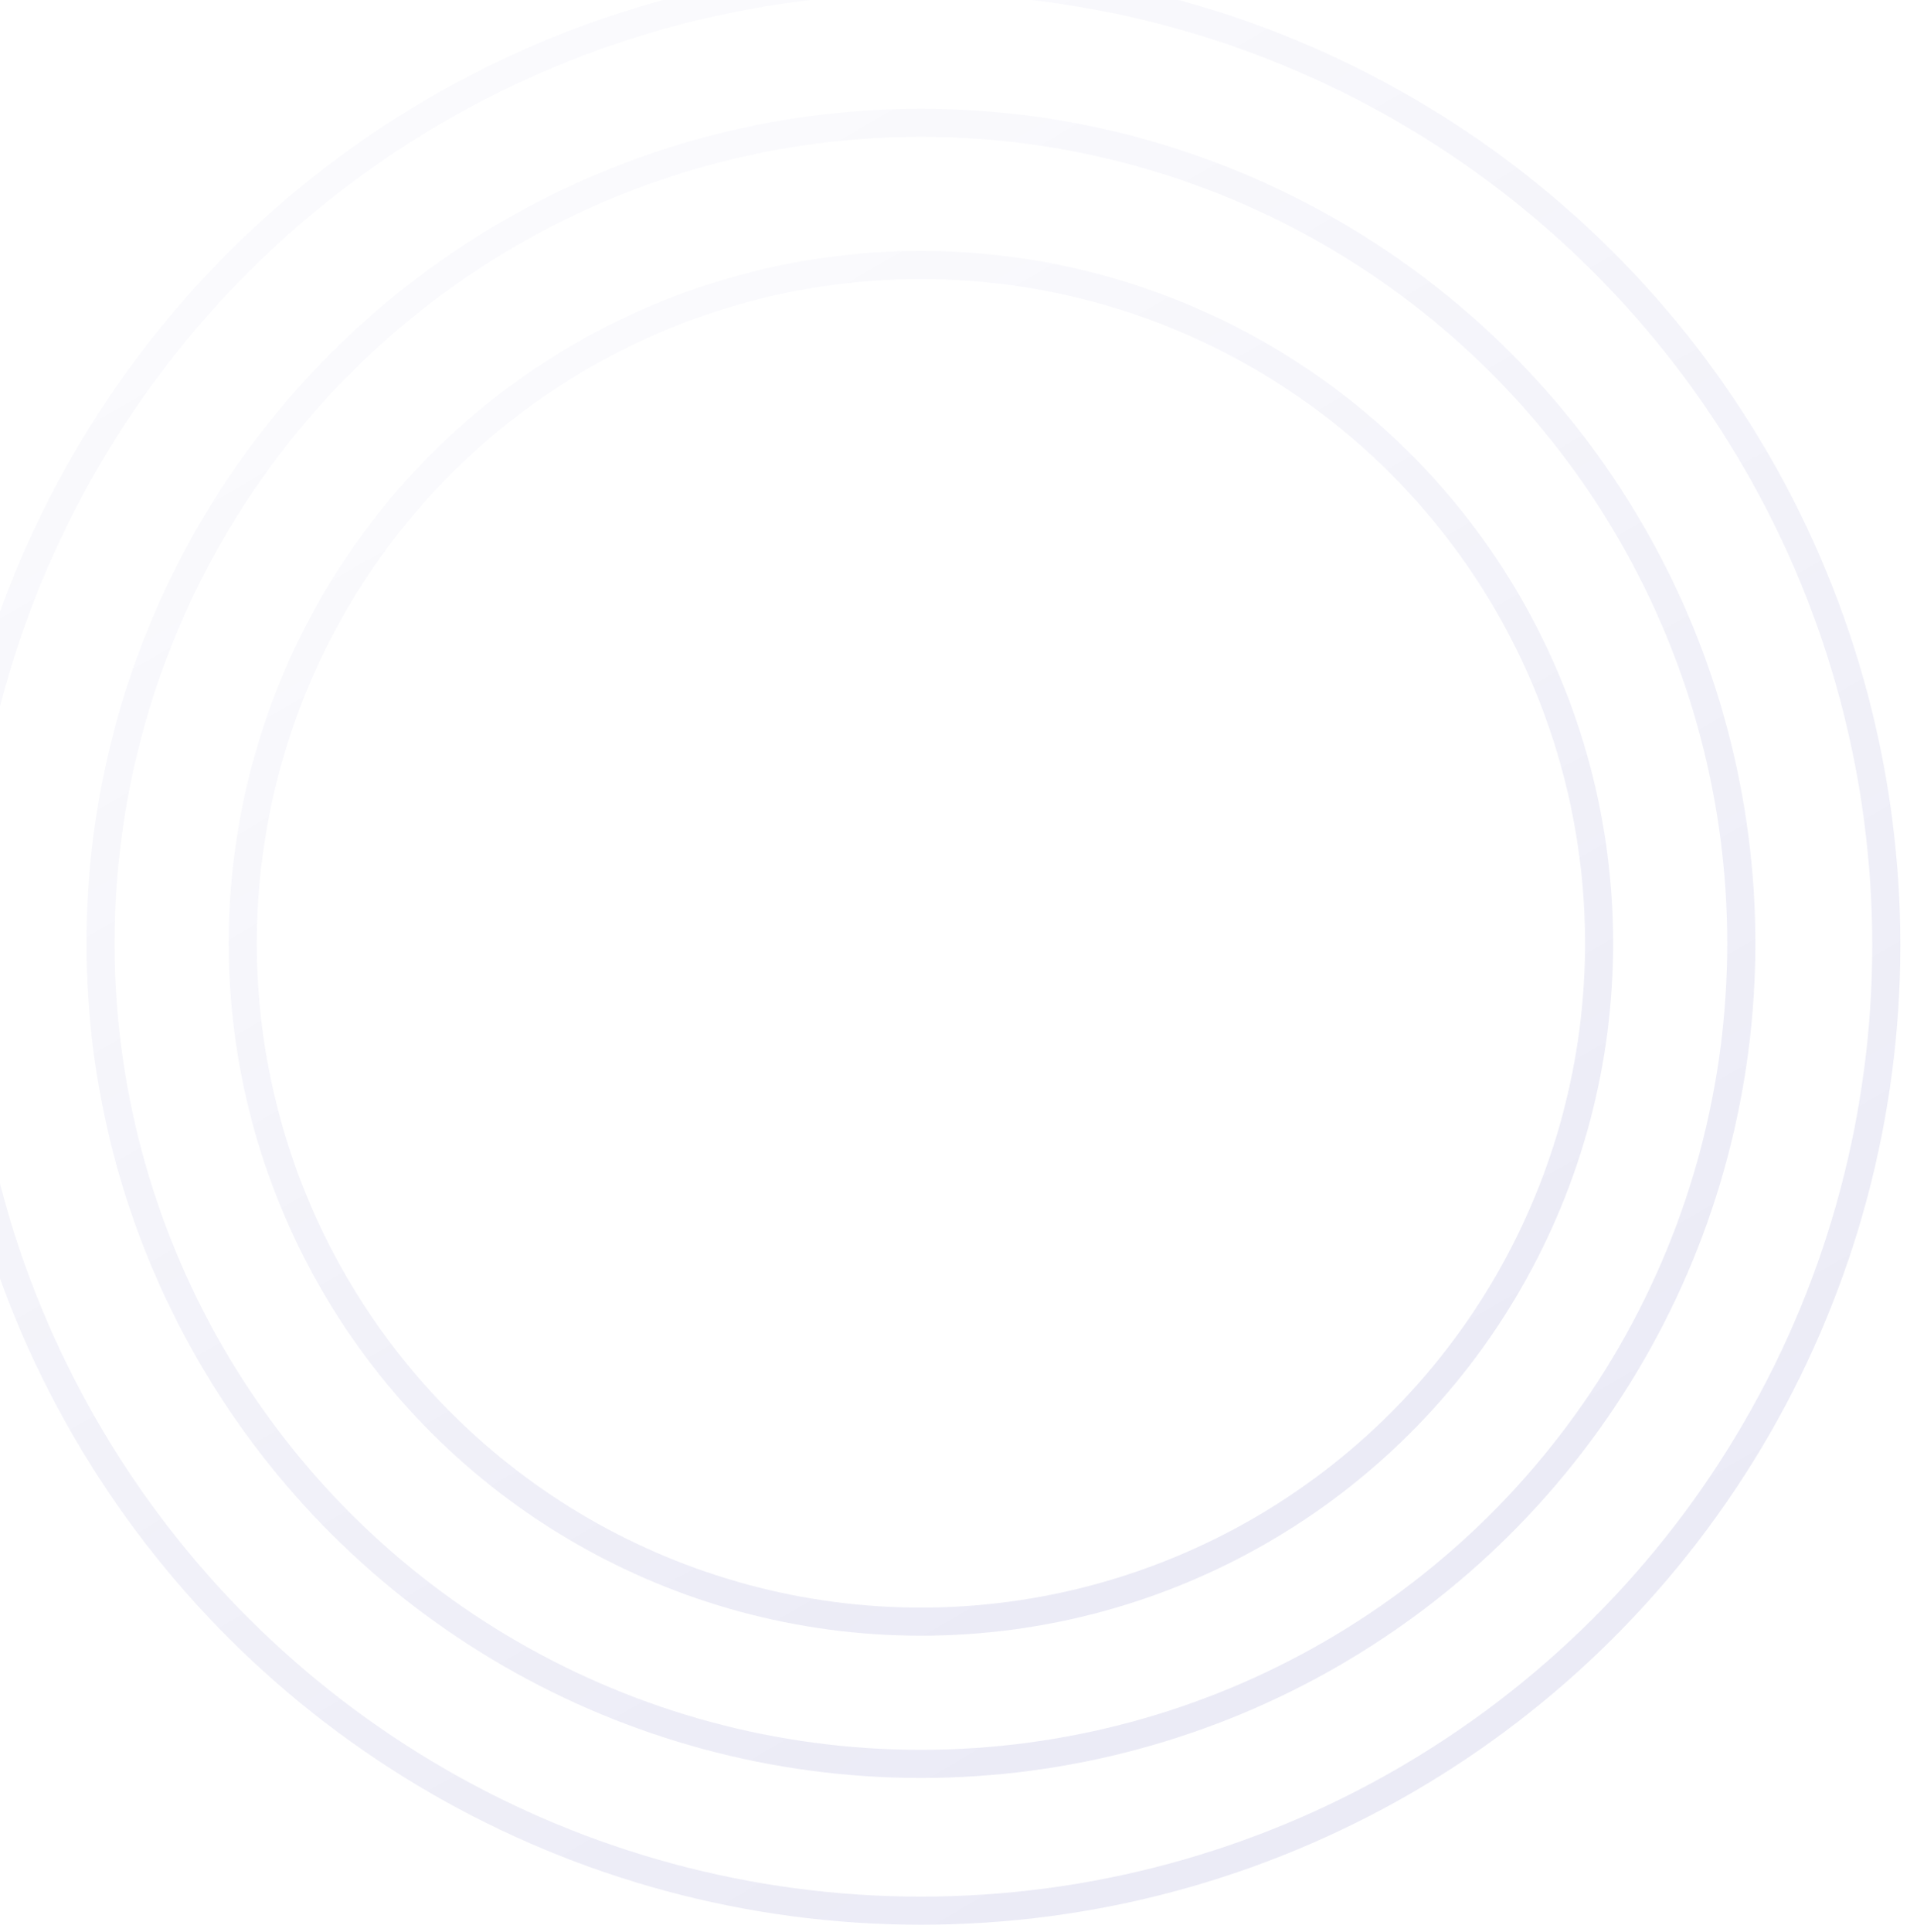 <svg width="400" height="403" viewBox="0 0 400 403" fill="none" xmlns="http://www.w3.org/2000/svg">
<g clip-path="url(#clip0_2270_85)">
<circle cx="192.161" cy="196.79" r="141.508" transform="rotate(150 192.161 196.79)" stroke="url(#paint0_linear_2270_85)" stroke-opacity="0.08" stroke-width="5.865" stroke-miterlimit="10"/>
<circle cx="192.161" cy="196.791" r="171.182" transform="rotate(150 192.161 196.791)" stroke="url(#paint1_linear_2270_85)" stroke-opacity="0.08" stroke-width="5.865" stroke-miterlimit="10"/>
<circle cx="192.161" cy="197.161" r="201.432" transform="rotate(150 192.161 197.161)" stroke="url(#paint2_linear_2270_85)" stroke-opacity="0.08" stroke-width="5.865" stroke-miterlimit="10"/>
</g>
<defs>
<linearGradient id="paint0_linear_2270_85" x1="192.161" y1="55.282" x2="192.161" y2="338.298" gradientUnits="userSpaceOnUse">
<stop stop-color="#06038D"/>
<stop offset="1" stop-color="#06038D" stop-opacity="0.23"/>
</linearGradient>
<linearGradient id="paint1_linear_2270_85" x1="192.161" y1="25.608" x2="192.161" y2="367.973" gradientUnits="userSpaceOnUse">
<stop stop-color="#06038D"/>
<stop offset="1" stop-color="#06038D" stop-opacity="0.23"/>
</linearGradient>
<linearGradient id="paint2_linear_2270_85" x1="192.161" y1="-4.271" x2="192.161" y2="398.593" gradientUnits="userSpaceOnUse">
<stop stop-color="#06038D"/>
<stop offset="1" stop-color="#06038D" stop-opacity="0.23"/>
</linearGradient>
<clipPath id="clip0_2270_85">
<rect width="400" height="403" fill="white"/>
</clipPath>
</defs>
</svg>

